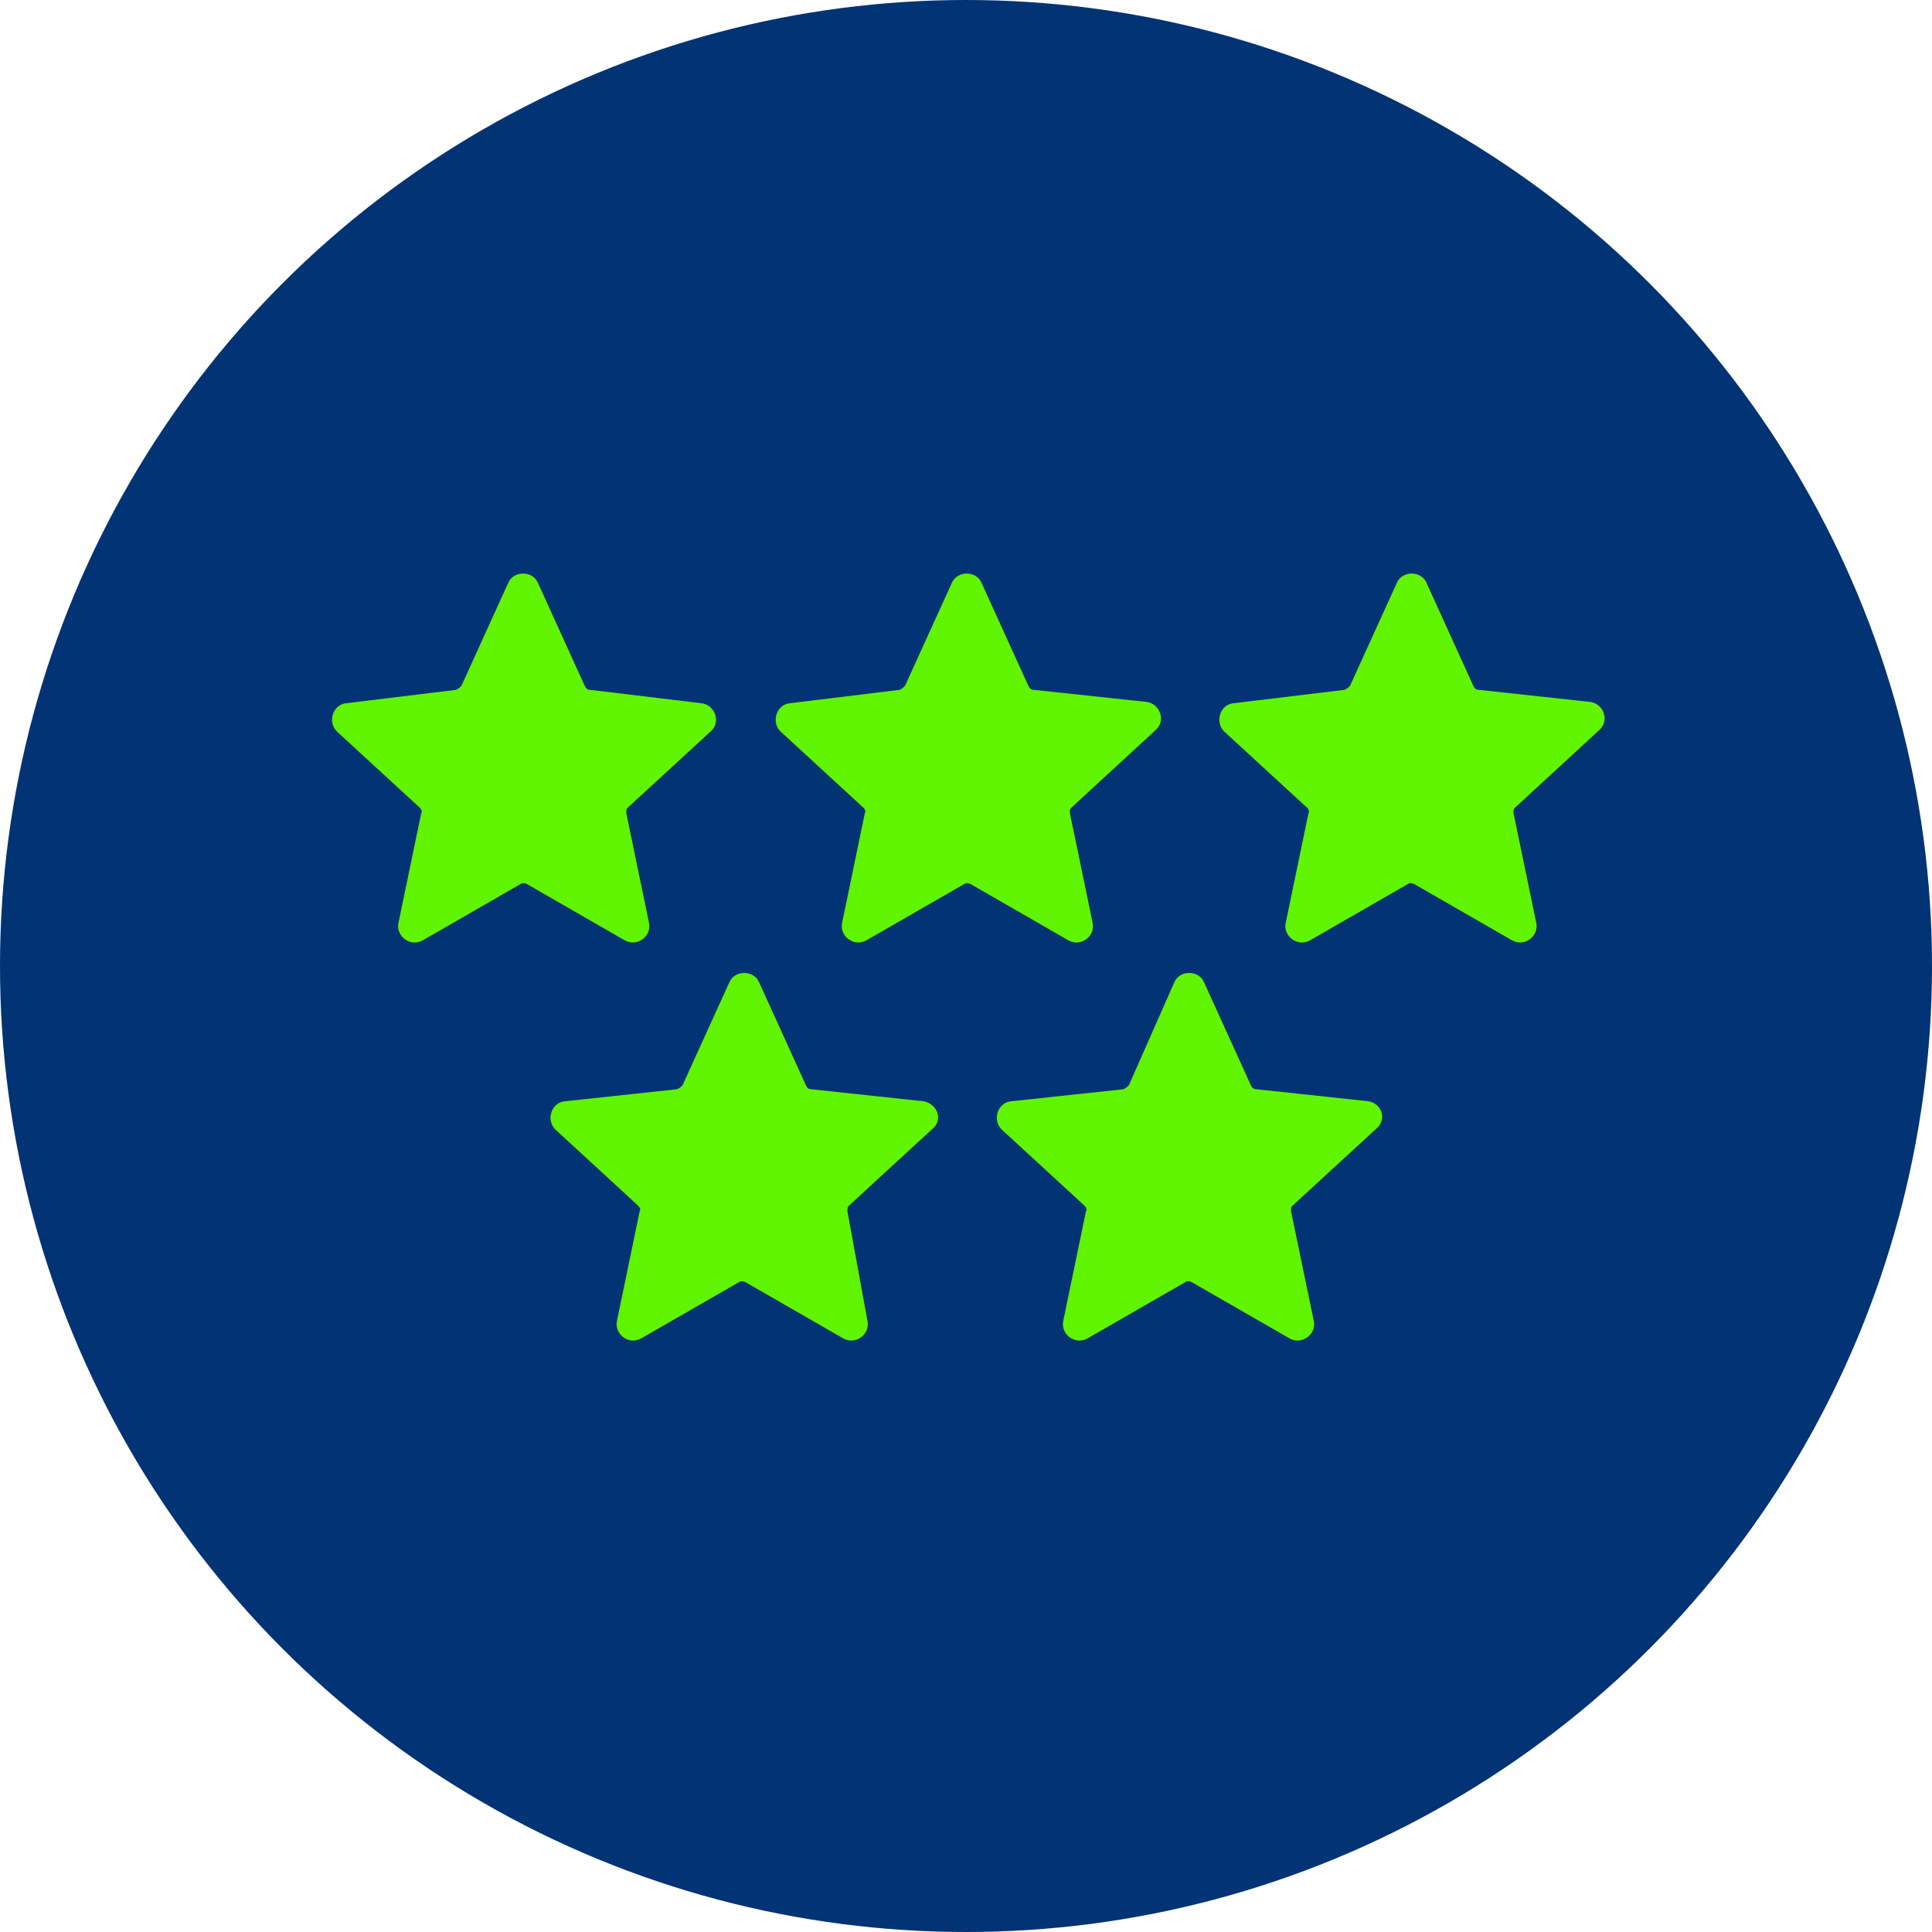 <svg width="64" height="64" viewBox="0 0 64 64" fill="none" xmlns="http://www.w3.org/2000/svg">
<g clip-path="url(#clip0_1_26)">
<circle cx="32" cy="32" r="32" fill="#023374"/>
<path d="M21.501 30.577L20.747 26.936C20.747 26.847 20.747 26.803 20.791 26.759L23.544 24.228C23.899 23.917 23.677 23.34 23.233 23.296L19.548 22.852C19.459 22.852 19.415 22.807 19.37 22.718L17.816 19.3C17.639 18.9 17.017 18.9 16.839 19.3L15.286 22.718C15.241 22.763 15.197 22.807 15.108 22.852L11.467 23.296C11.023 23.34 10.846 23.917 11.156 24.228L13.909 26.759C13.954 26.803 13.998 26.892 13.954 26.936L13.199 30.577C13.11 31.021 13.598 31.376 13.998 31.154L17.239 29.289C17.283 29.245 17.372 29.245 17.461 29.289L20.702 31.154C21.102 31.376 21.59 31.021 21.501 30.577Z" fill="#60F400"/>
<path d="M36.197 30.577L35.442 26.936C35.442 26.847 35.442 26.803 35.487 26.759L38.284 24.183C38.639 23.873 38.417 23.296 37.973 23.251L34.244 22.852C34.155 22.852 34.11 22.807 34.066 22.718L32.512 19.3C32.334 18.9 31.713 18.9 31.535 19.3L29.981 22.718C29.937 22.763 29.892 22.807 29.804 22.852L26.163 23.296C25.719 23.34 25.541 23.917 25.852 24.228L28.605 26.759C28.649 26.803 28.694 26.892 28.649 26.936L27.895 30.577C27.806 31.021 28.294 31.376 28.694 31.154L31.935 29.289C31.979 29.245 32.068 29.245 32.157 29.289L35.398 31.154C35.797 31.376 36.286 31.021 36.197 30.577Z" fill="#60F400"/>
<path d="M52.98 24.183C53.335 23.873 53.113 23.296 52.669 23.251L48.984 22.852C48.895 22.852 48.851 22.807 48.806 22.718L47.252 19.3C47.075 18.9 46.453 18.9 46.276 19.3L44.722 22.718C44.677 22.763 44.633 22.807 44.544 22.852L40.859 23.296C40.415 23.34 40.237 23.917 40.548 24.228L43.301 26.759C43.345 26.803 43.39 26.892 43.345 26.936L42.59 30.577C42.502 31.021 42.99 31.376 43.39 31.154L46.631 29.289C46.675 29.245 46.764 29.245 46.853 29.289L50.094 31.154C50.493 31.376 50.982 31.021 50.893 30.577L50.138 26.936C50.138 26.847 50.138 26.803 50.183 26.759L52.98 24.183Z" fill="#60F400"/>
<path d="M30.603 36.482L26.873 36.082C26.785 36.082 26.74 36.038 26.696 35.949L25.142 32.53C24.964 32.131 24.343 32.131 24.165 32.53L22.611 35.949C22.567 35.993 22.522 36.038 22.434 36.082L18.704 36.482C18.26 36.526 18.083 37.103 18.393 37.414L21.146 39.945C21.19 39.989 21.235 40.078 21.19 40.123L20.436 43.763C20.347 44.207 20.835 44.562 21.235 44.34L24.476 42.476C24.52 42.431 24.609 42.431 24.698 42.476L27.939 44.34C28.339 44.562 28.827 44.207 28.738 43.763L28.072 40.123C28.072 40.034 28.072 39.989 28.117 39.945L30.869 37.414C31.269 37.103 31.047 36.571 30.603 36.482Z" fill="#60F400"/>
<path d="M45.343 36.482L41.614 36.082C41.525 36.082 41.48 36.038 41.436 35.949L39.882 32.53C39.705 32.131 39.083 32.131 38.905 32.53L37.396 35.949C37.351 35.993 37.307 36.038 37.218 36.082L33.489 36.482C33.045 36.526 32.867 37.103 33.178 37.414L35.931 39.945C35.975 39.989 36.02 40.078 35.975 40.123L35.22 43.763C35.132 44.207 35.62 44.562 36.02 44.34L39.261 42.476C39.305 42.431 39.394 42.431 39.483 42.476L42.724 44.34C43.123 44.562 43.612 44.207 43.523 43.763L42.768 40.123C42.768 40.034 42.768 39.989 42.812 39.945L45.565 37.414C45.965 37.103 45.787 36.571 45.343 36.482Z" fill="#60F400"/>
</g>
<defs>
<clipPath id="clip0_1_26">
<rect width="64" height="64" fill="white"/>
</clipPath>
</defs>
</svg>
